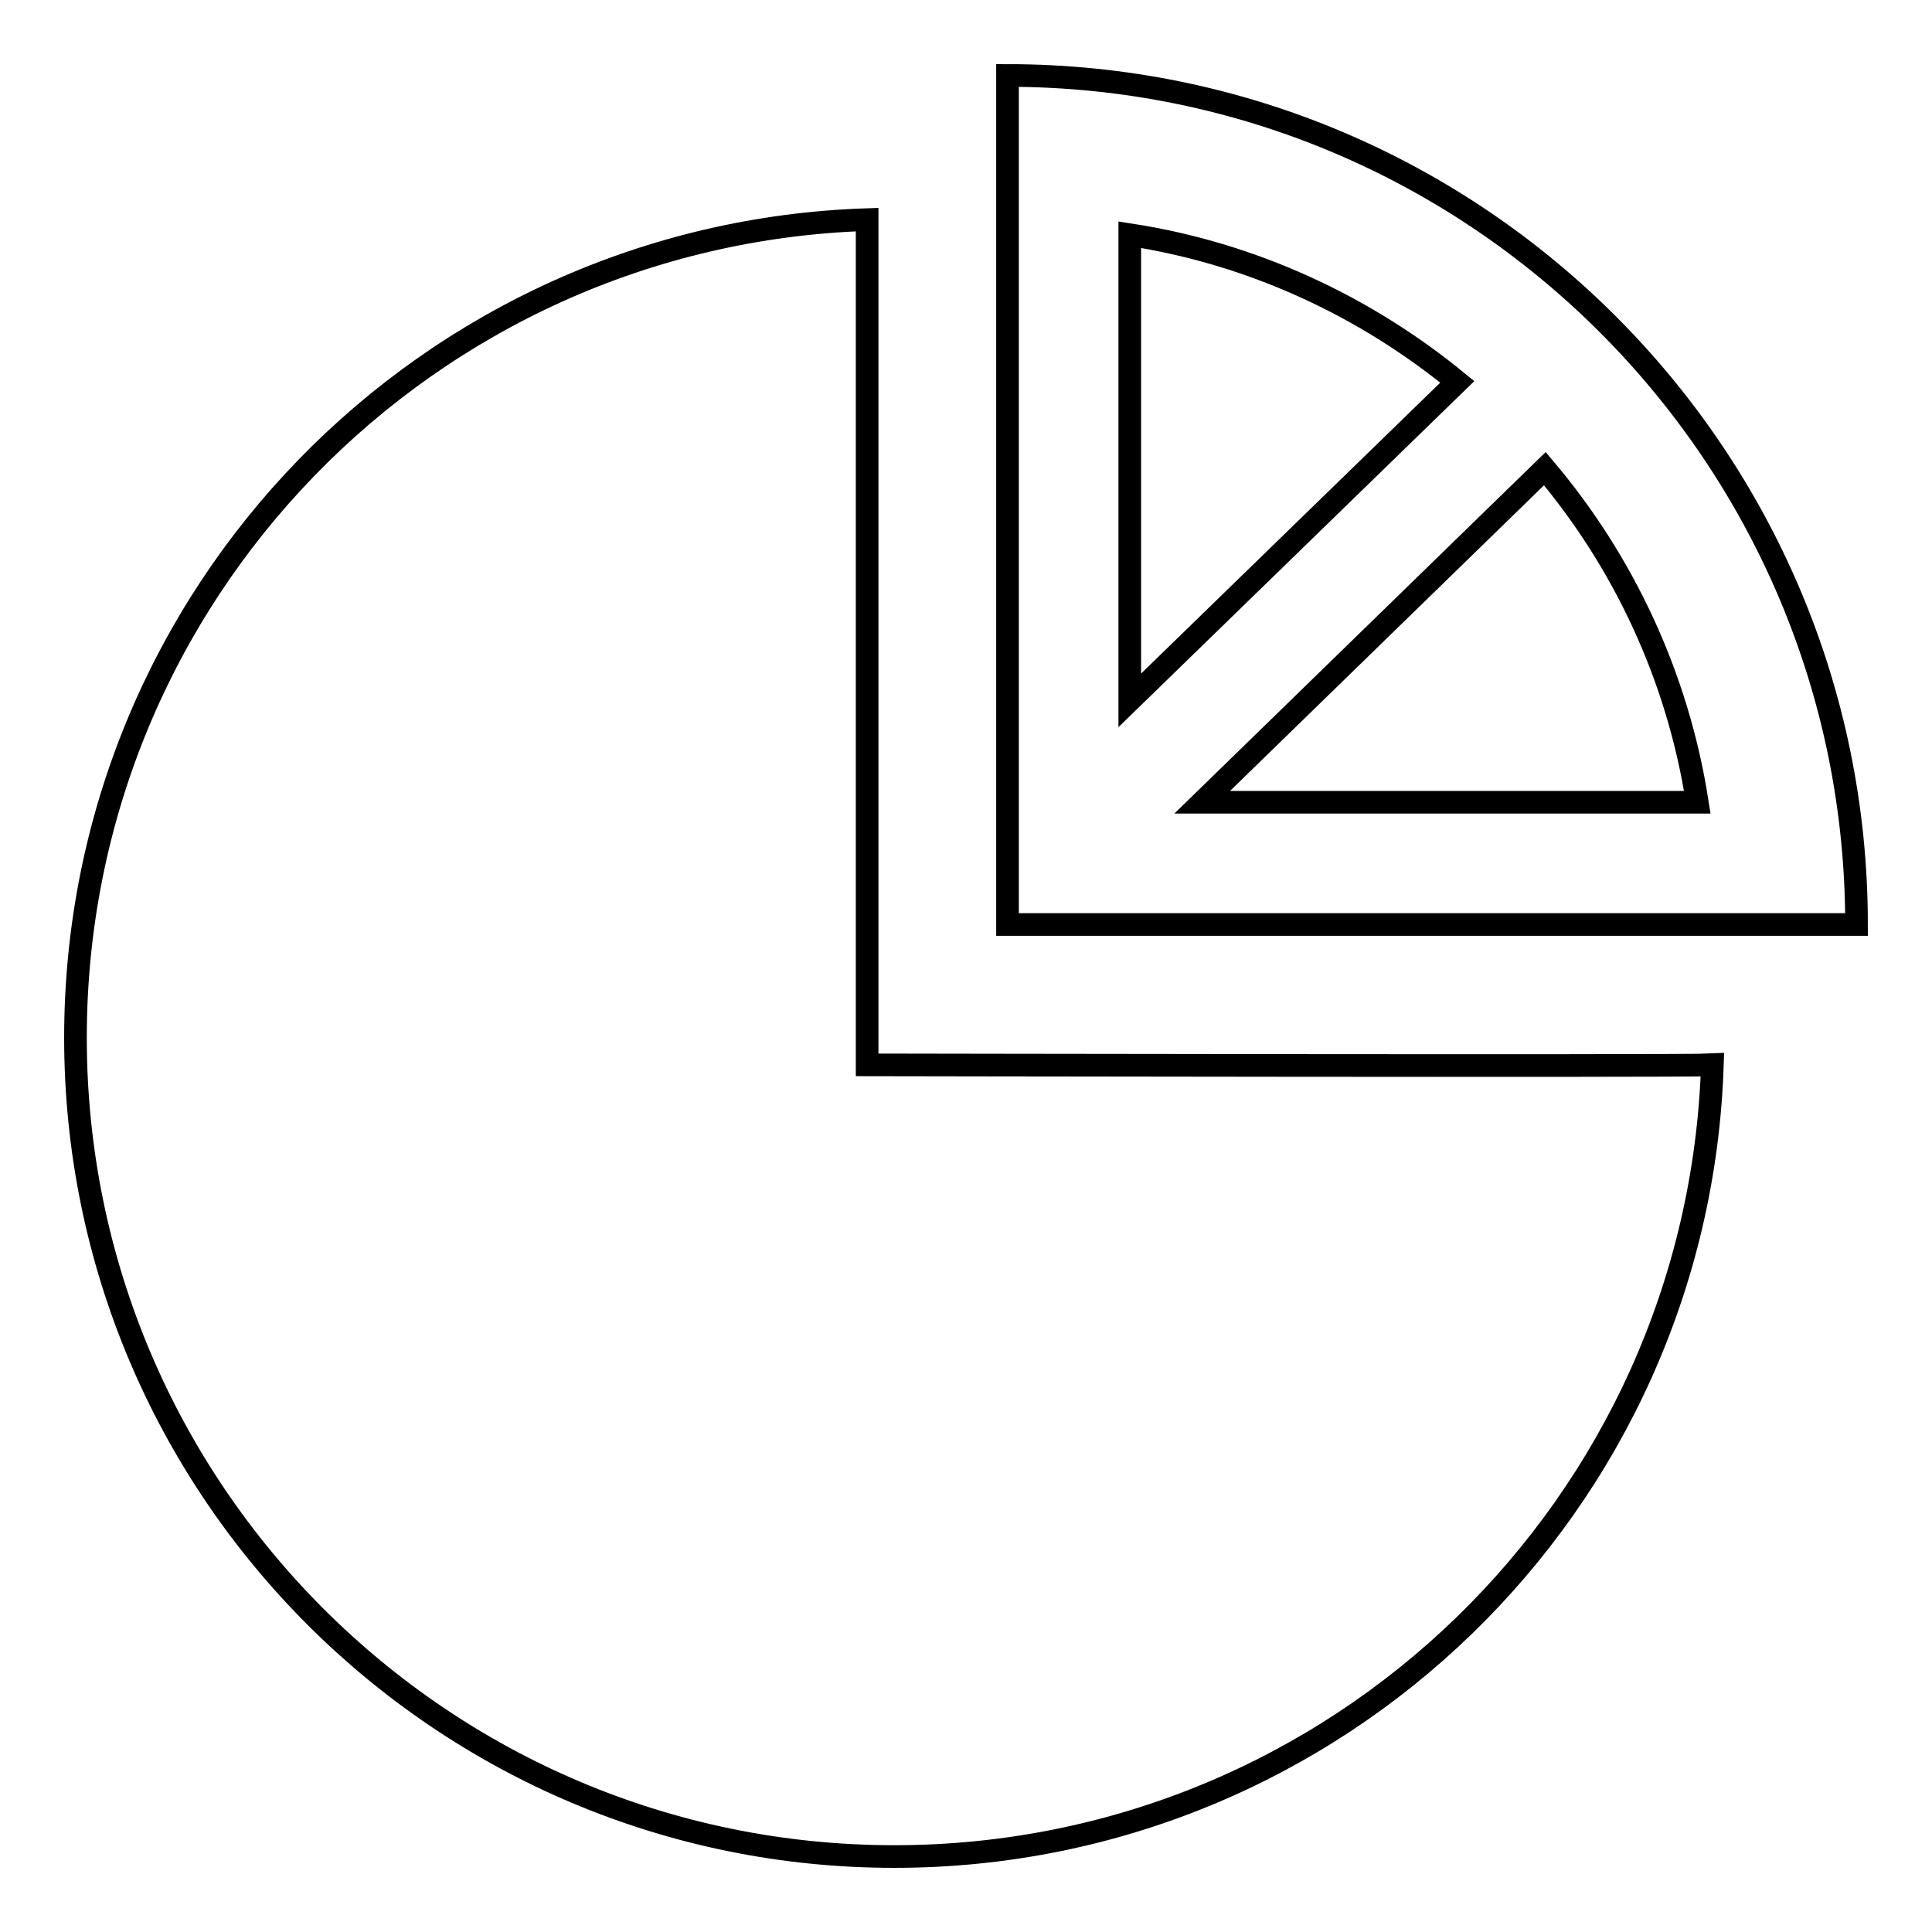 <?xml version="1.0" encoding="utf-8"?>
<!-- Svg Vector Icons : http://www.onlinewebfonts.com/icon -->
<!DOCTYPE svg PUBLIC "-//W3C//DTD SVG 1.1//EN" "http://www.w3.org/Graphics/SVG/1.1/DTD/svg11.dtd">
<svg version="1.1" xmlns="http://www.w3.org/2000/svg" xmlns:xlink="http://www.w3.org/1999/xlink" x="0px" y="0px" viewBox="0 0 256 256" enable-background="new 0 0 256 256" xml:space="preserve">
<g><g><g><g><path stroke-width="3" fill-opacity="0" stroke="#000000"  d="M133.5,10v112.5H246C246,60.4,195.6,10,133.5,10z M149.7,31.1c16.3,2.5,31.2,9.5,43.4,19.5l-43.4,42.2V31.1z M159.3,106.3l45.4-44.2c10.4,12.3,17.6,27.5,20.2,44.2H159.3z"/><path stroke-width="3" fill-opacity="0" stroke="#000000"  d="M114.9,141.1c0,0,0-109.5,0-112C56.6,31,10,78.8,10,137.5C10,197.4,58.6,246,118.5,246c58.7,0,106.5-46.6,108.4-104.9C223.5,141.3,114.9,141.1,114.9,141.1z"/></g></g><g></g><g></g><g></g><g></g><g></g><g></g><g></g><g></g><g></g><g></g><g></g><g></g><g></g><g></g><g></g></g></g>
</svg>